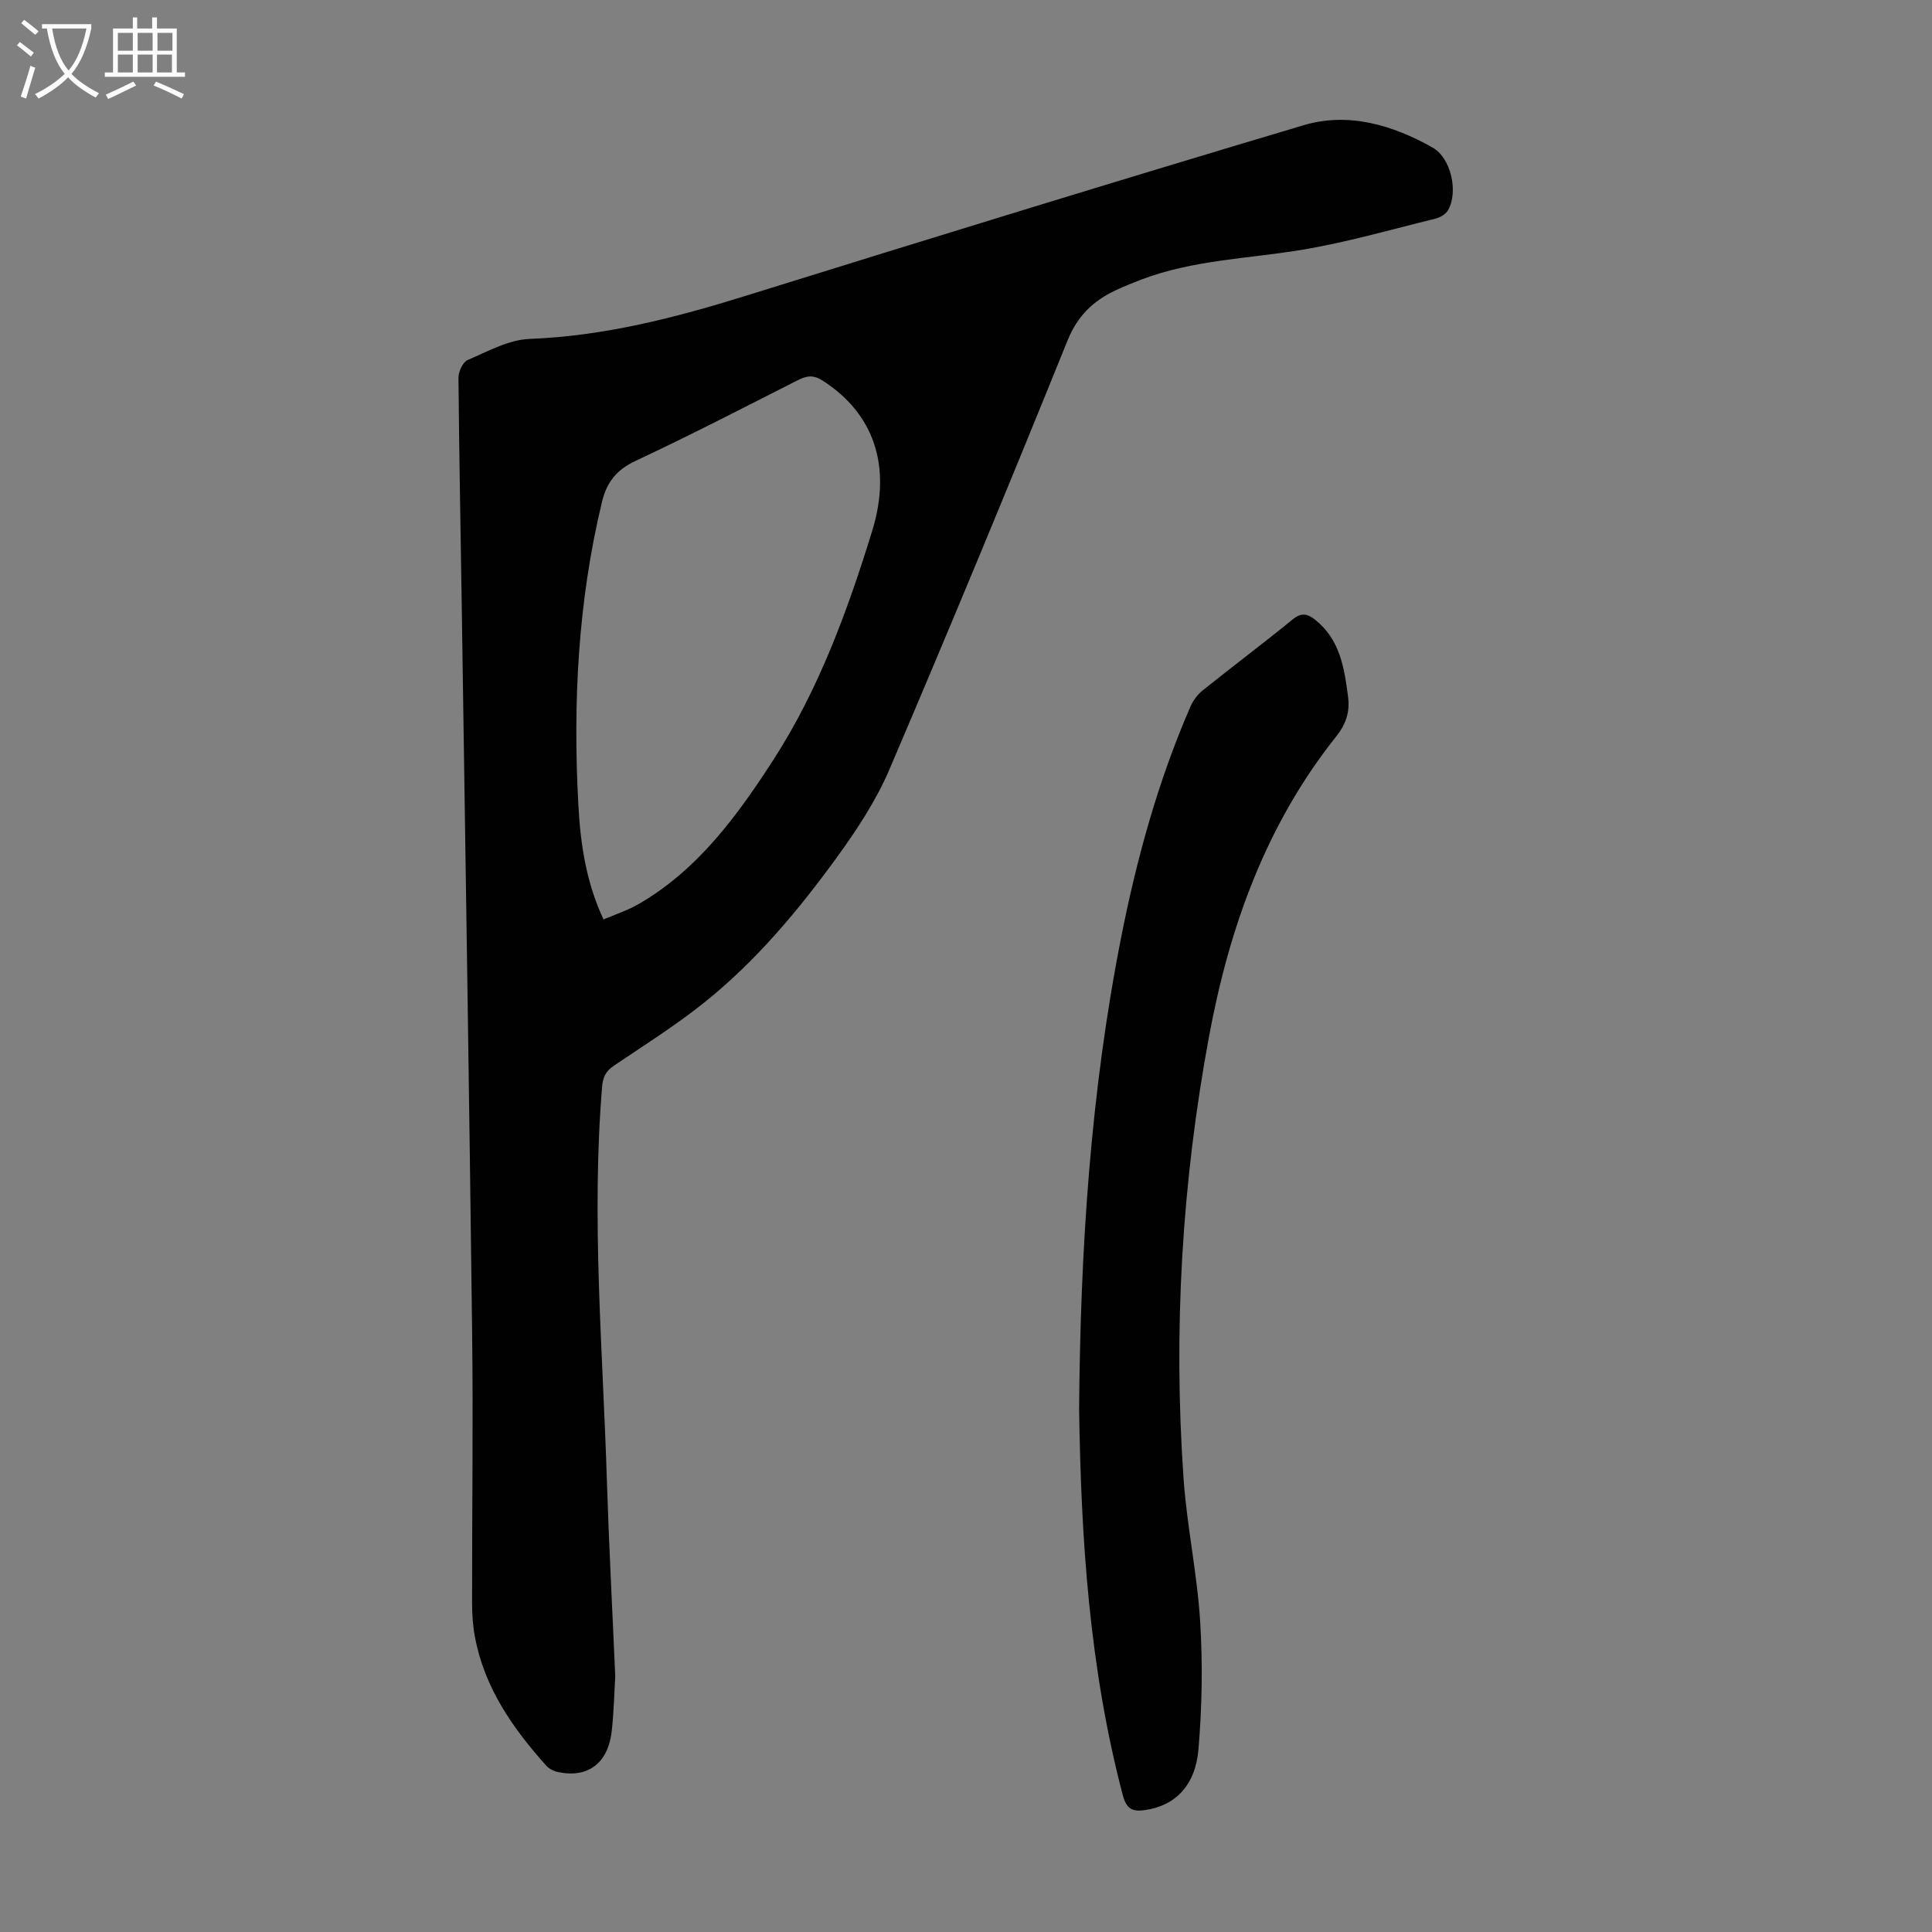 <svg enable-background="new 0 0 400 400" viewBox="0 0 400 400" xmlns="http://www.w3.org/2000/svg"><rect x="0" y="0" width="400" height="400" fill="#808080" stroke="none"/><path d="m127.38 347.06c-.19 3.11-.27 7.26-.73 11.37-.75 6.62-4.91 9.74-11.05 8.47-.91-.19-1.93-.68-2.53-1.36-6.93-7.76-12.79-16.14-14.74-26.64-.43-2.29-.59-4.66-.59-7-.02-18.67.24-37.34.01-56.01-.61-50.12-1.41-100.24-2.15-150.36-.23-15.77-.55-31.55-.68-47.32-.01-1.26.9-3.24 1.9-3.67 4.16-1.78 8.48-4.2 12.82-4.37 15.49-.6 30.2-4.39 44.87-8.96 38.4-11.96 76.83-23.79 115.37-35.28 9.29-2.77 18.42-.06 26.7 4.61 3.89 2.2 5.37 9.19 3.23 12.97-.47.84-1.67 1.53-2.66 1.77-9.2 2.26-18.34 4.9-27.66 6.45-11.11 1.84-22.51 2.08-33.21 6.16-1.77.68-3.54 1.39-5.25 2.19-4.68 2.19-7.94 5.29-10.02 10.45-12.02 29.73-24.29 59.35-36.89 88.83-2.78 6.5-6.81 12.58-10.99 18.33-7.91 10.87-16.56 21.21-27.08 29.68-5.99 4.83-12.56 8.95-18.95 13.27-1.65 1.11-2.28 2.33-2.44 4.33-2.26 27.42.17 54.79 1.01 82.17.41 12.97 1.11 25.93 1.71 39.92zm-2.43-156.71c1.84-.74 3.4-1.34 4.93-2 .82-.35 1.62-.76 2.39-1.2 12.32-7.13 20.55-18.52 27.9-29.91 9.31-14.43 15.31-30.78 20.39-47.26 4.19-13.58.27-24.43-10.23-31.17-1.92-1.23-3.29-1.04-5.13-.11-11.16 5.66-22.28 11.41-33.61 16.72-3.95 1.85-5.97 4.4-6.96 8.51-4.97 20.63-6.03 41.56-4.89 62.65.43 8.05 1.57 16 5.21 23.77z" fill="#010102"/><path d="m223.42 291.73c.25-32.87 2.34-65.42 8.69-97.59 3.23-16.37 7.65-32.4 14.31-47.74.55-1.27 1.45-2.55 2.52-3.41 6.19-4.97 12.55-9.74 18.71-14.76 1.84-1.5 3.11-1.13 4.67.11 5.12 4.08 6 9.95 6.78 15.88.41 3.13-.4 5.68-2.47 8.28-14.51 18.21-22.11 39.45-26.3 62.02-5.62 30.27-7.43 60.83-5.29 91.55.69 9.91 2.83 19.73 3.44 29.64.55 8.78.39 17.68-.35 26.45-.64 7.58-4.85 11.66-10.95 12.58-2.48.38-3.91 0-4.7-3.01-6.94-26.29-8.67-53.14-9.06-80z" fill="#010102"/><g fill="#fafbfa"><path d="m6.4 11.7c-1-.8-1.9-1.6-2.9-2.3l.6-.7c.9.7 1.9 1.4 2.9 2.2zm-2.1 8.3c.7-2.1 1.4-4.2 2-6.4.2.1.6.3 1 .4-.7 2.3-1.3 4.4-1.9 6.4zm3-12.8c-1.1-.9-2.1-1.7-2.9-2.4l.6-.7c1 .8 2 1.5 3 2.4zm1.4-1.3v-.9h10.2v.9c-.9 4.2-2.3 7.3-4.1 9.4 1.3 1.4 3.2 2.7 5.7 4-.2.2-.4.5-.7.9-2.5-1.4-4.4-2.7-5.7-4.2-1.4 1.5-3.5 3-6.1 4.4 0 0 0 0-.1-.1-.3-.4-.5-.7-.7-.8 2.7-1.3 4.7-2.8 6.2-4.2-1.8-2.2-3-5.3-3.7-9.4zm9.2 0h-7.1c.6 3.8 1.7 6.7 3.4 8.7 1.7-2 2.9-4.8 3.7-8.7z"/><path d="m31.6 3.6h.9v2.3h4.1v9.1h1.7v.9h-16.6v-.9h1.7v-9.1h4.1v-2.3h.9v2.3h3.1v-2.3zm-4 13.3.6.8c-1.9.9-3.8 1.9-5.8 2.8-.2-.3-.3-.6-.5-.9 2-.9 3.9-1.8 5.7-2.7zm-3.2-10.1v3.7h3.1v-3.7zm0 4.5v3.7h3.1v-3.7zm4.1-4.5v3.7h3.1v-3.7zm0 4.5v3.7h3.1v-3.7zm9.1 9.1c-2.1-1.1-4.1-2-5.8-2.7l.5-.8c2.2.9 4.1 1.8 5.8 2.6zm-1.9-13.6h-3.1v3.7h3.1zm-3.2 4.5v3.7h3.1v-3.7z"/></g></svg>